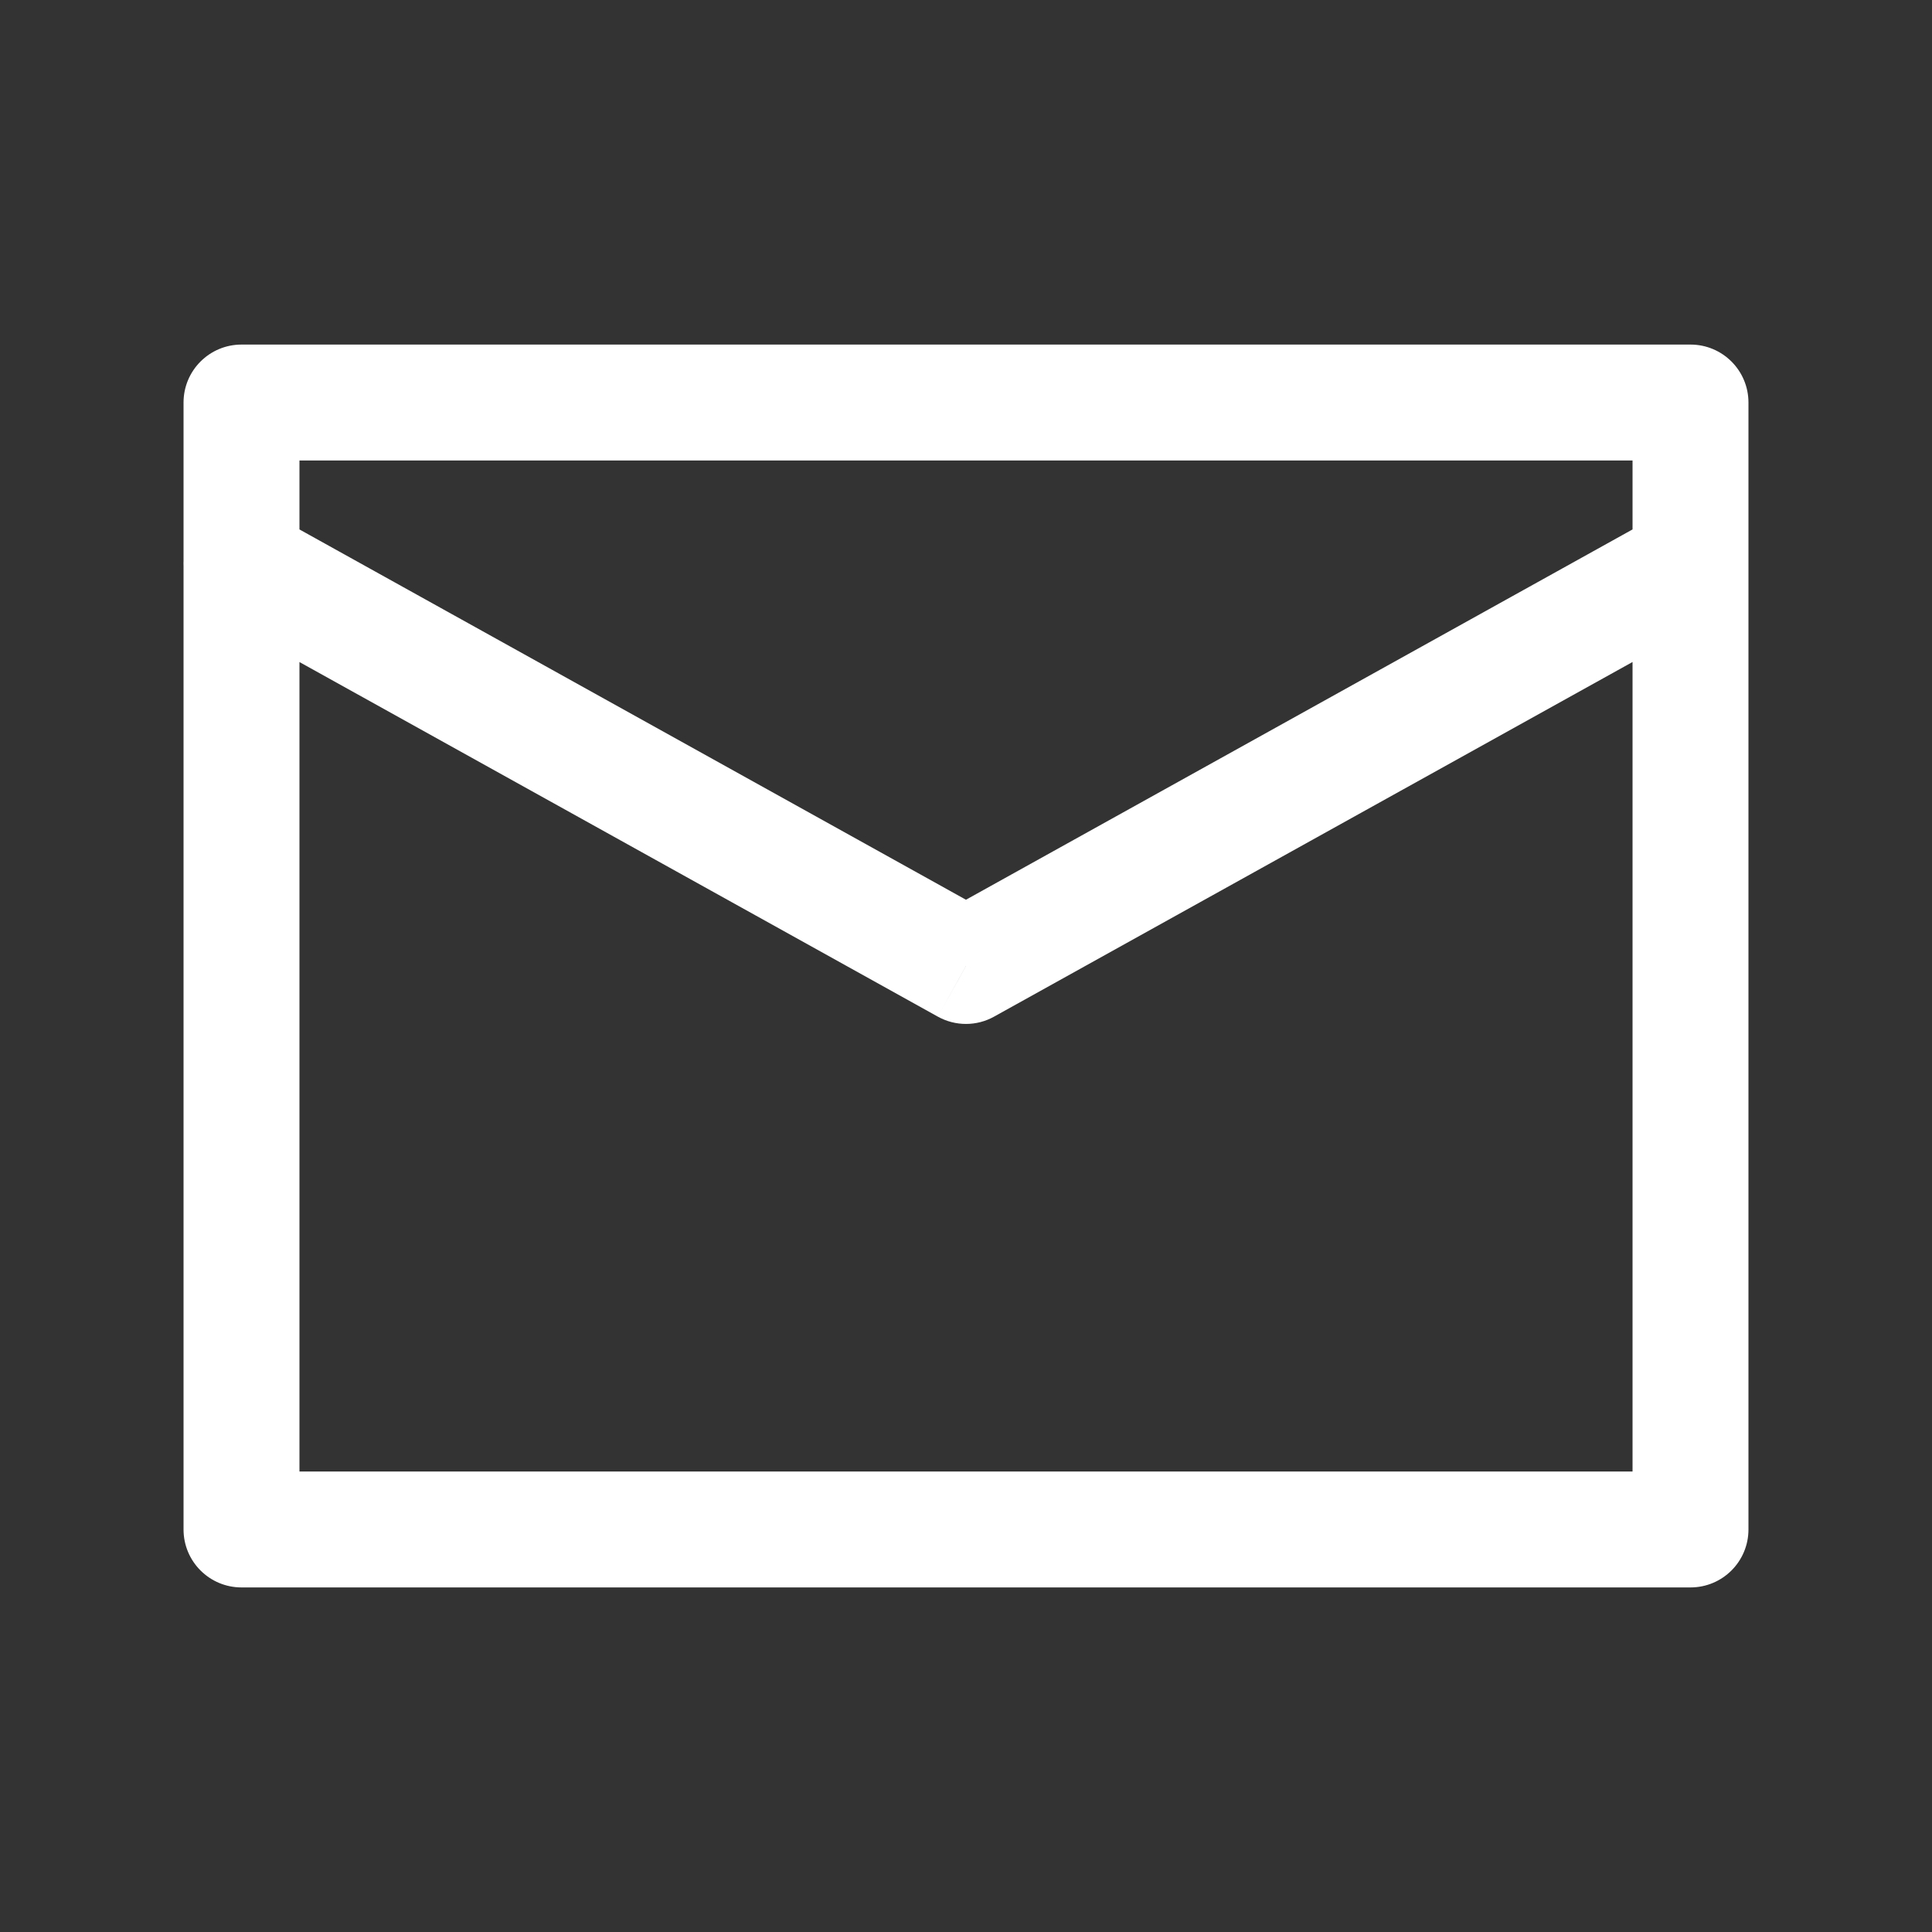 <svg width="20" height="20" viewBox="0 0 20 20" fill="none" xmlns="http://www.w3.org/2000/svg">
<rect x="0" y="0" width="20" height="20" fill="#333333" stroke="none"/>
<path d="M2.5 4.167V3.567C2.169 3.567 1.9 3.835 1.9 4.167H2.5ZM17.5 4.167H18.1C18.1 3.835 17.831 3.567 17.5 3.567V4.167ZM17.5 15.833V16.433C17.831 16.433 18.1 16.165 18.1 15.833H17.5ZM2.5 15.833H1.9C1.9 16.165 2.169 16.433 2.5 16.433V15.833ZM2.791 5.309C2.502 5.148 2.136 5.252 1.975 5.542C1.814 5.832 1.919 6.197 2.208 6.358L2.791 5.309ZM10 10L9.708 10.524C9.89 10.625 10.11 10.625 10.291 10.524L10 10ZM17.791 6.358C18.081 6.197 18.185 5.832 18.024 5.542C17.863 5.252 17.498 5.148 17.209 5.309L17.791 6.358ZM2.5 4.767H17.5V3.567H2.5V4.767ZM16.9 4.167V15.833H18.1V4.167H16.9ZM17.5 15.233H2.5V16.433H17.5V15.233ZM3.1 15.833V4.167H1.9V15.833H3.1ZM2.208 6.358L9.708 10.524L10.291 9.476L2.791 5.309L2.208 6.358ZM10.291 10.524L17.791 6.358L17.209 5.309L9.708 9.476L10.291 10.524Z" fill="white"/>
</svg>
